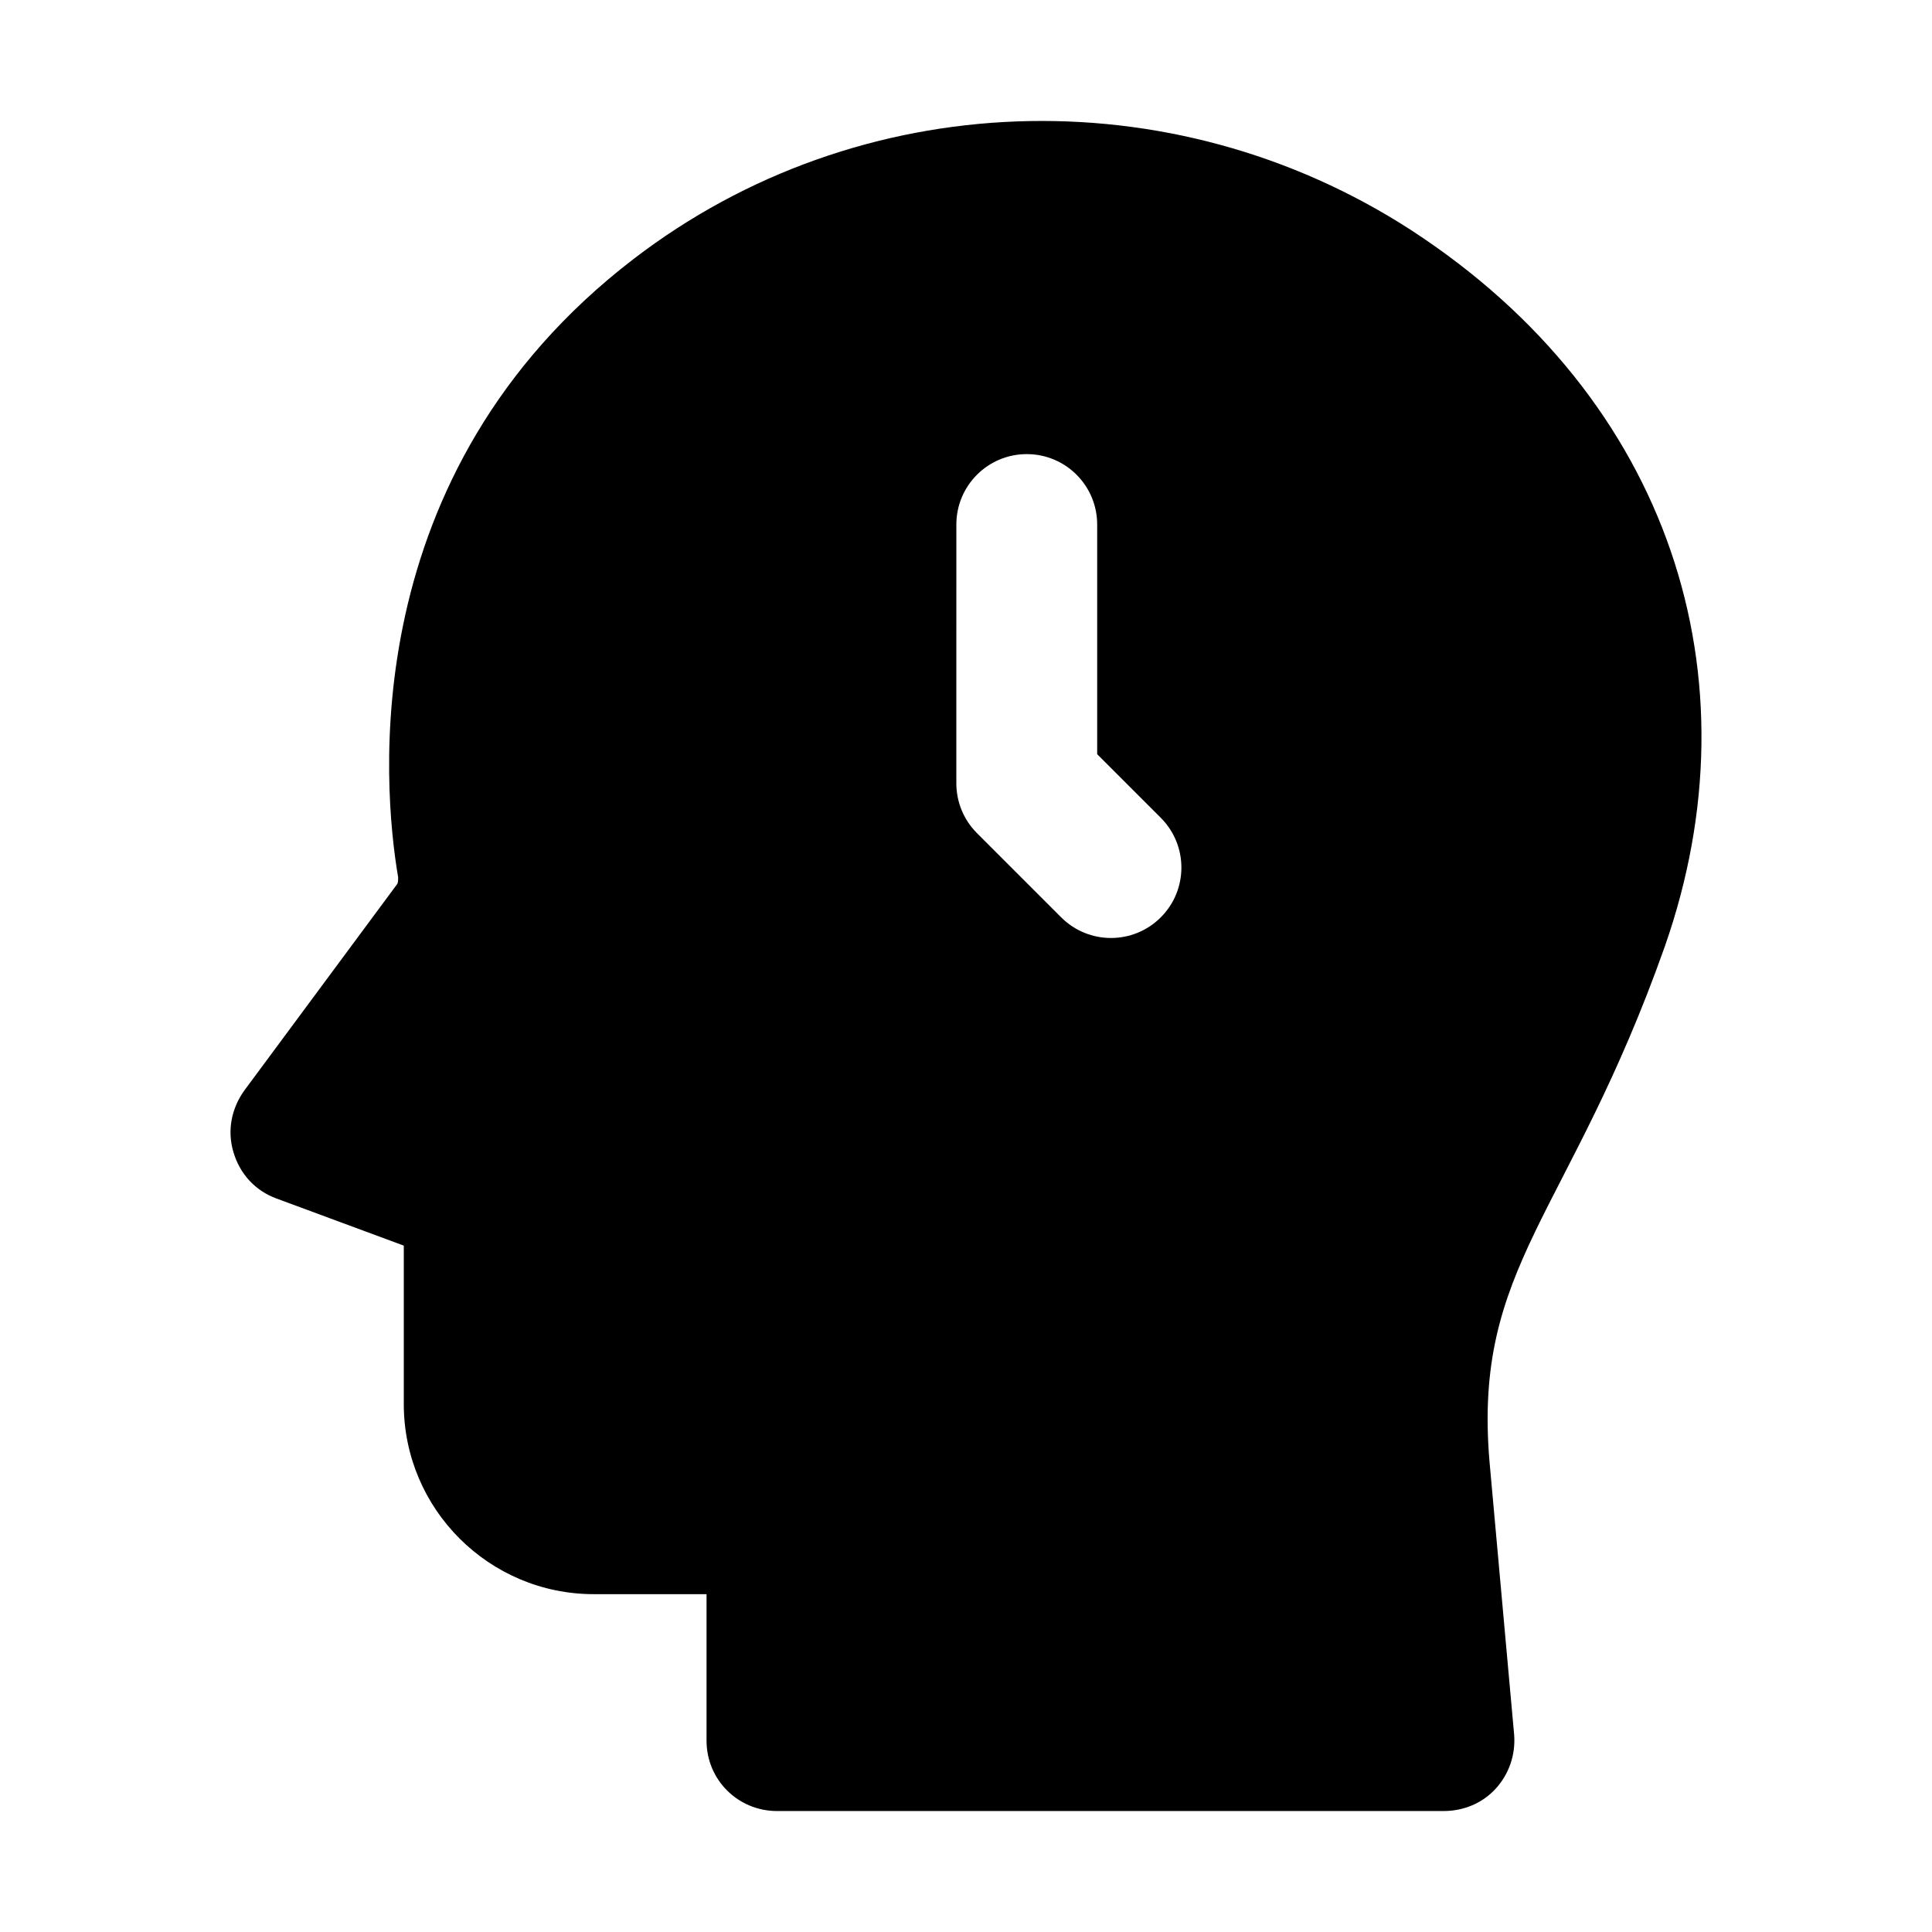 <?xml version="1.0" encoding="UTF-8"?>
<!-- Uploaded to: ICON Repo, www.iconrepo.com, Generator: ICON Repo Mixer Tools -->
<svg fill="#000000" width="800px" height="800px" version="1.1" viewBox="144 144 512 512" xmlns="http://www.w3.org/2000/svg">
 <path d="m518.03 205.03c-63.633-41.238-146.48-38.254-206.19 7.652-73.895 56.727-66.43 139.76-62.324 163.83 0 0.559 0 1.121-0.188 1.68l-40.488 54.672c-3.547 4.852-4.664 10.82-2.988 16.422 1.68 5.785 5.785 10.262 11.383 12.316l33.773 12.5v41.984c0 27.805 22.578 50.383 50.379 50.383h29.852v38.812c0 10.449 8.402 18.66 18.66 18.66h176.71c5.219 0 10.258-2.051 13.809-5.973 3.543-3.918 5.227-8.957 4.852-14.18l-6.531-72.398c-4.43-51.992 21.152-65.055 46.461-136.59 24.953-71.25 1.555-145.02-67.168-189.77zm-66.414 182.08c-7.289 7.289-19.098 7.289-26.387 0l-22.324-22.324c-3.5-3.5-5.465-8.246-5.465-13.191l0.004-68.59c0-10.305 8.348-18.66 18.66-18.66s18.66 8.355 18.66 18.66v60.863l16.855 16.855c7.285 7.289 7.285 19.098-0.004 26.387z"/>
</svg>
